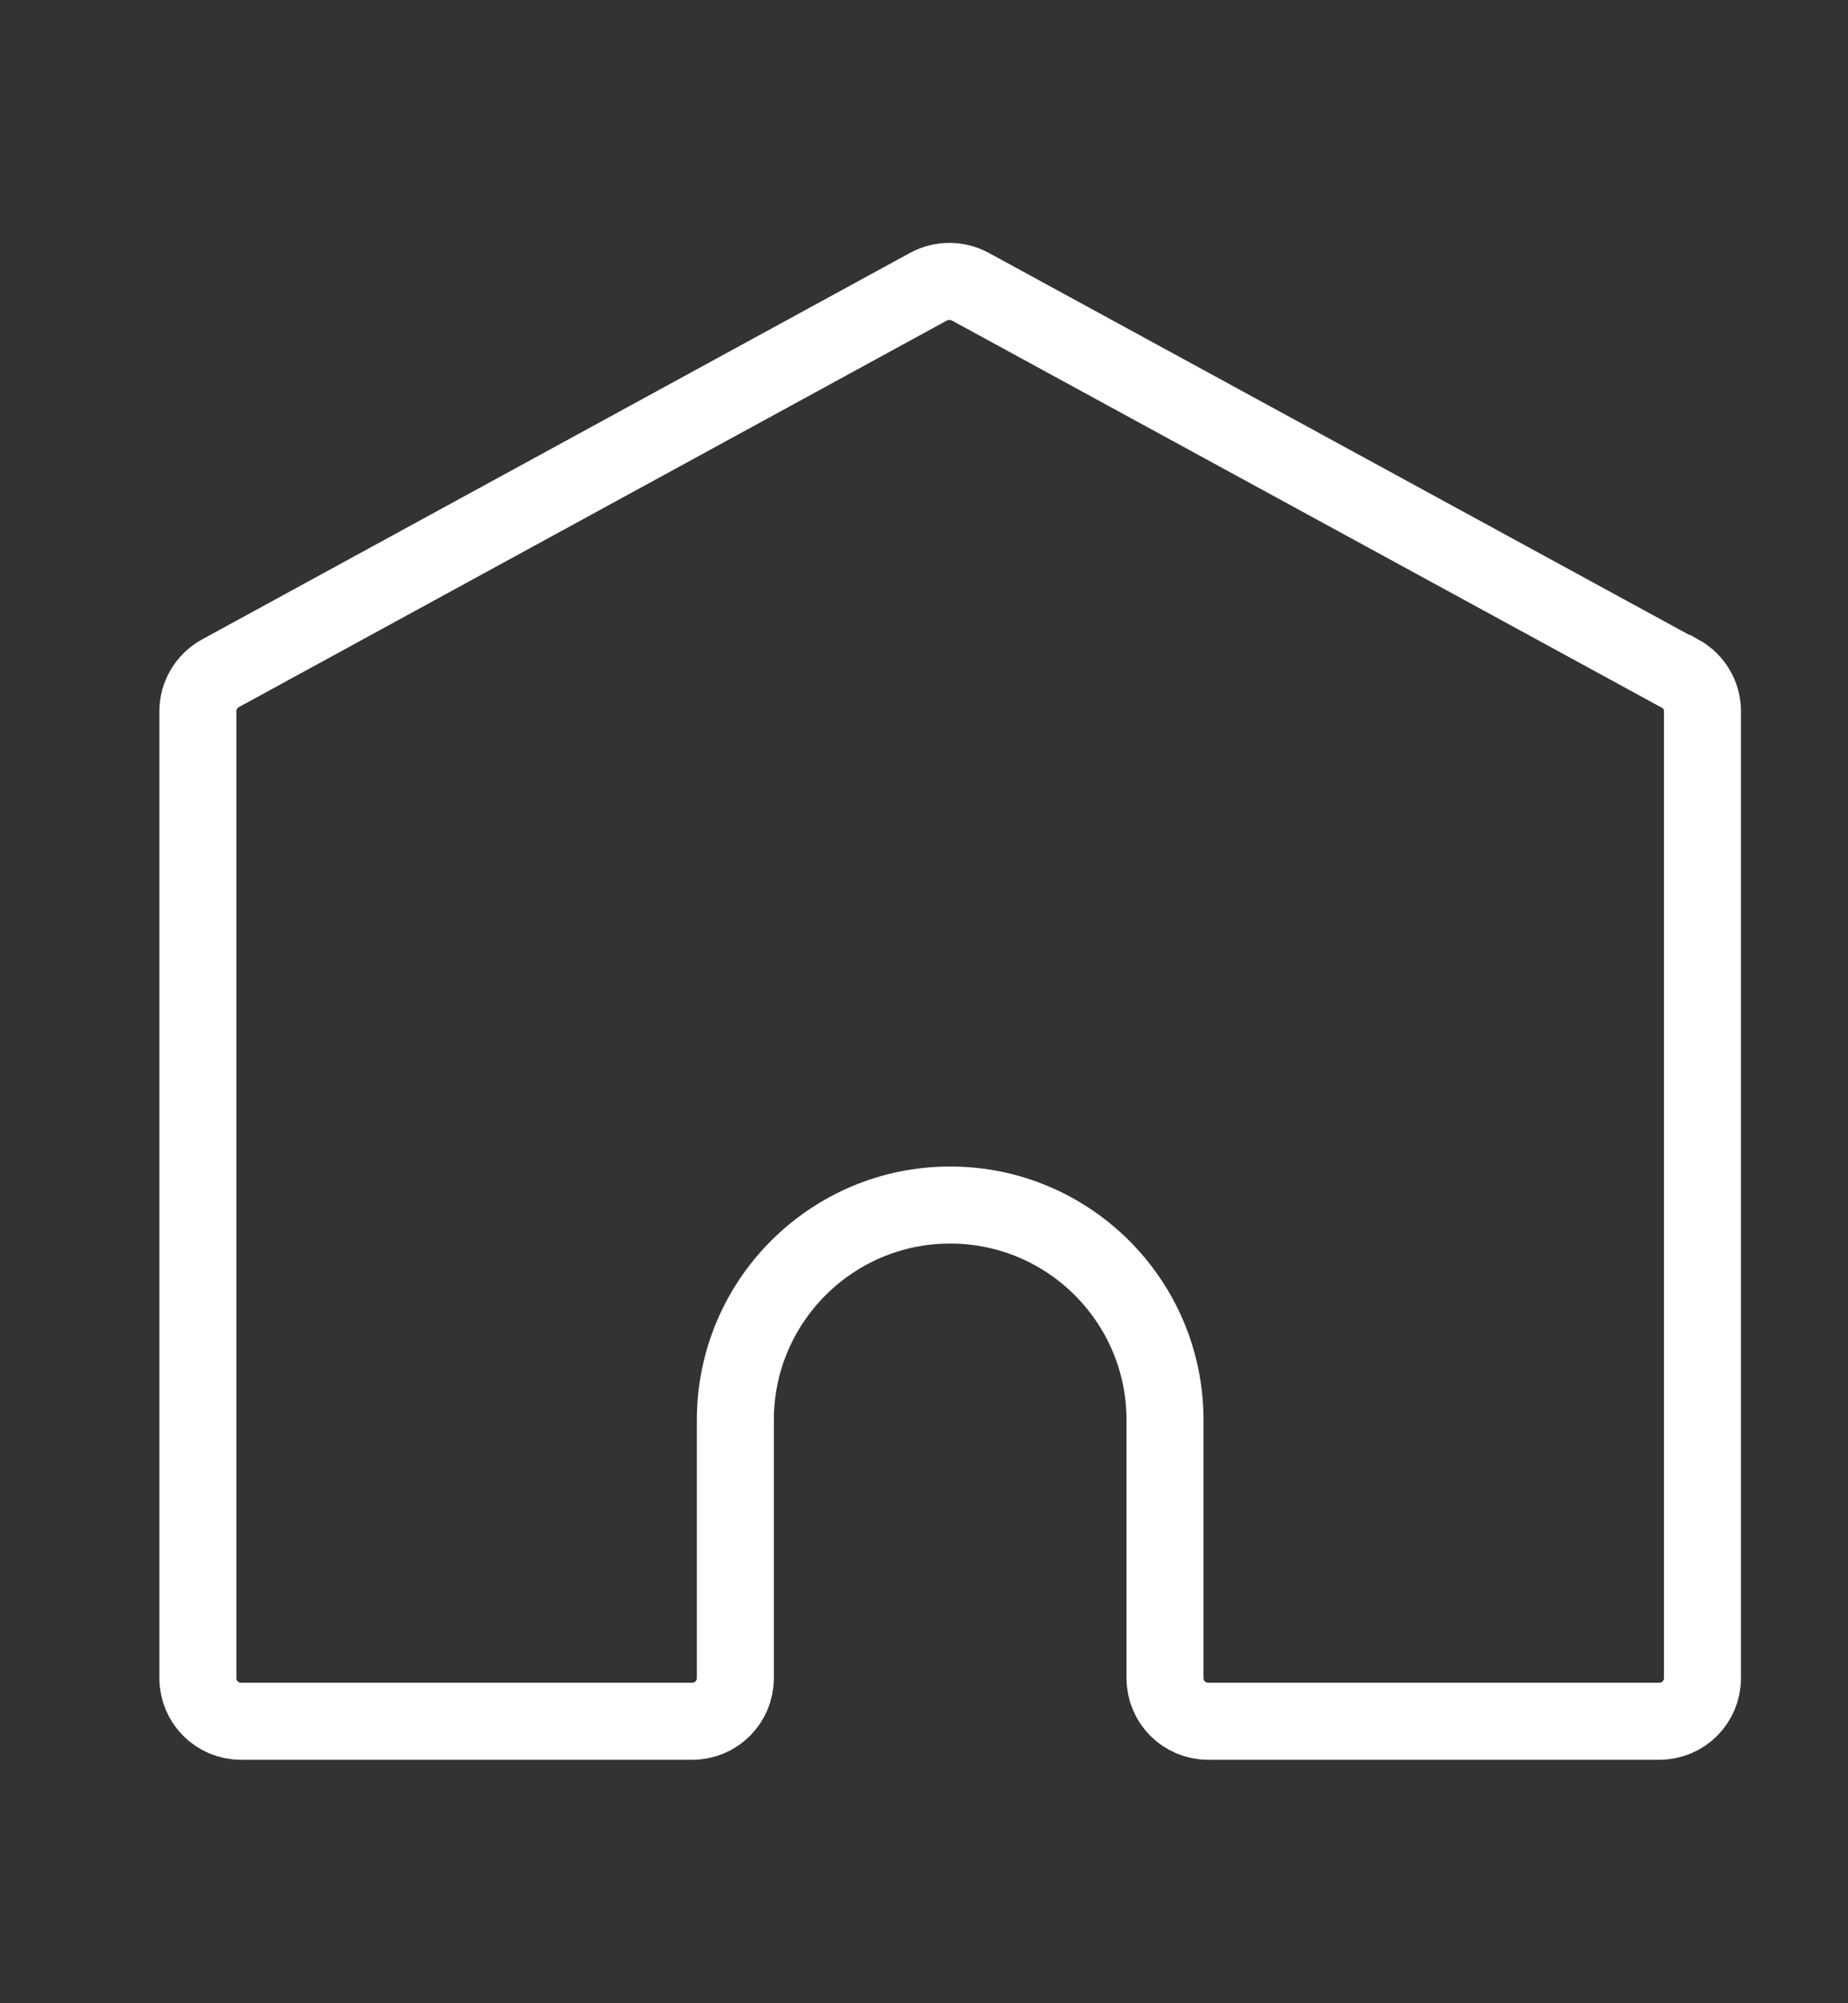 <?xml version="1.0" encoding="UTF-8"?>
<svg id="Layer_1" xmlns="http://www.w3.org/2000/svg" width="24" height="26" viewBox="0 0 24 26">
  <rect x="0" y="0" width="24" height="26" fill="#333333" stroke="none"/>
  <defs>
    <style>
      .cls-1 {
        fill: none;
        stroke: #fff;
      }
    </style>
  </defs>
  <g id="Group_72">
    <g id="Group_73">
      <path id="Path_85" class="cls-1" d="M21.81,8.74L12.6,3.72c-.17-.09-.37-.09-.54,0L2.86,8.74c-.18.1-.29.29-.29.49v12.55c0,.31.25.56.56.56h5.86c.31,0,.56-.25.56-.56v-3.35c0-1.54,1.25-2.79,2.79-2.79s2.79,1.25,2.79,2.79v3.35c0,.31.25.56.56.56h5.86c.31,0,.56-.25.56-.56v-12.55c0-.2-.11-.39-.29-.49Z"/>
    </g>
  </g>
</svg>